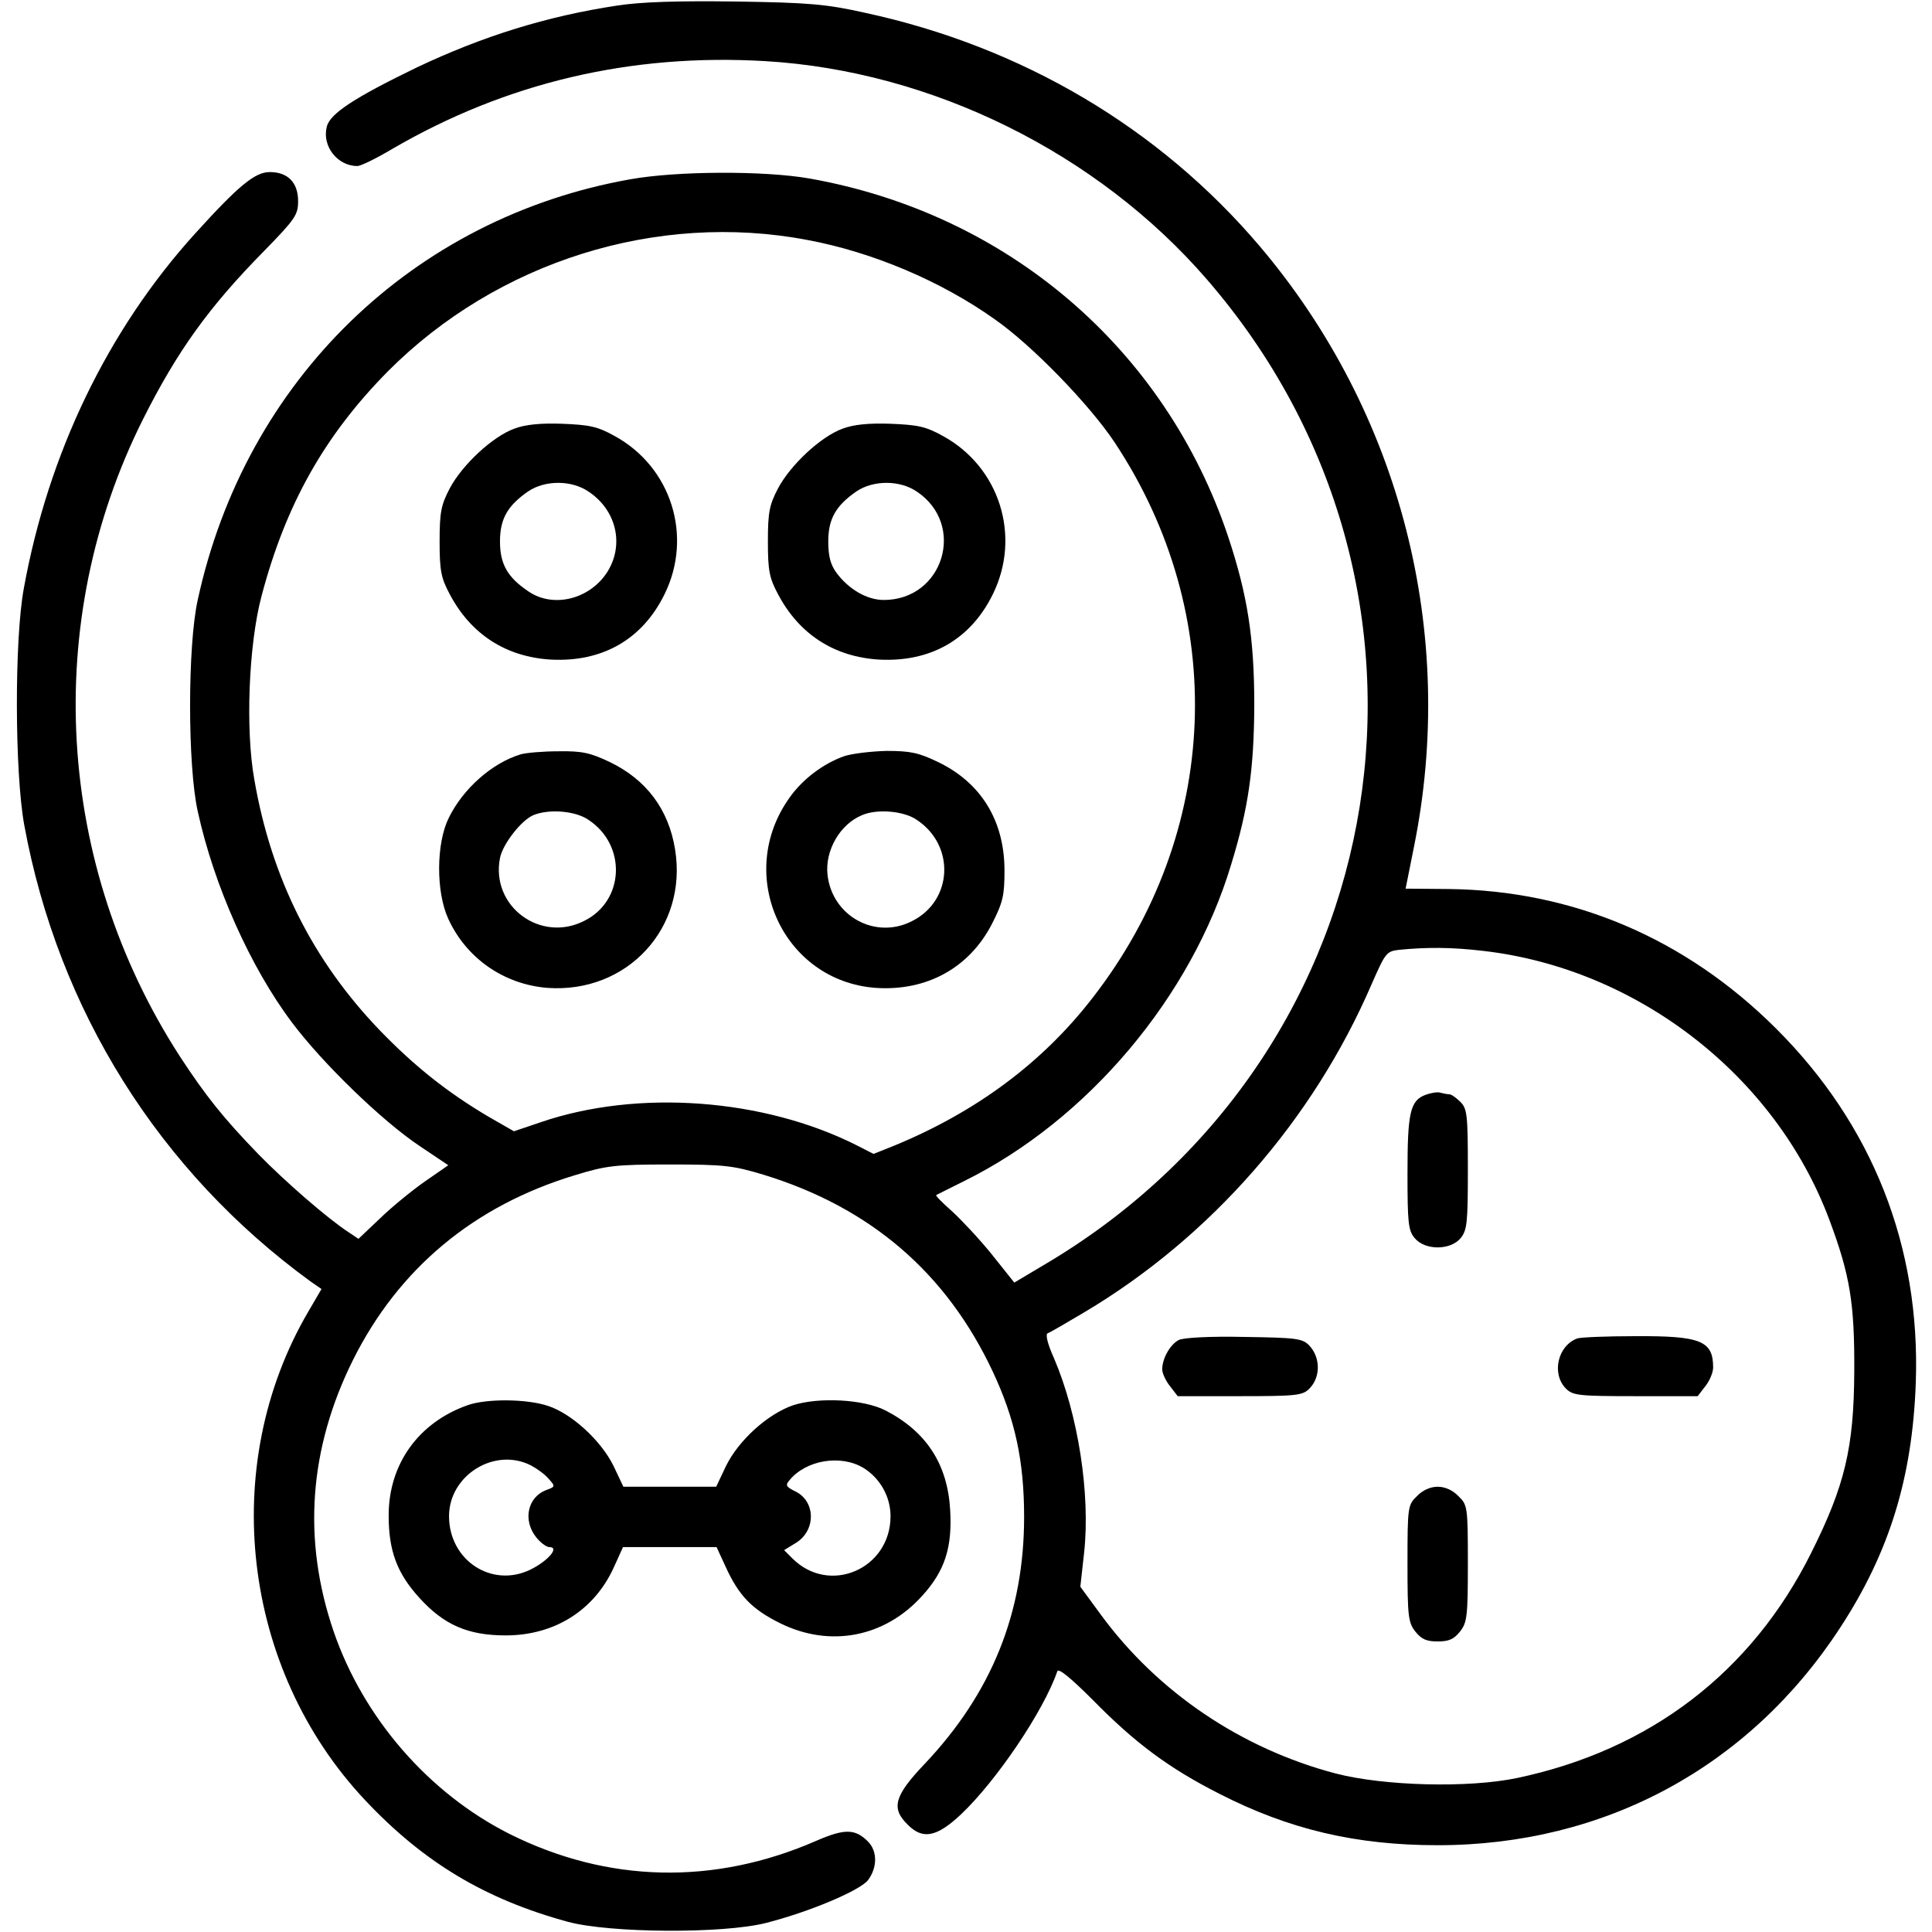 <?xml version="1.0" standalone="no"?>
<!DOCTYPE svg PUBLIC "-//W3C//DTD SVG 20010904//EN"
 "http://www.w3.org/TR/2001/REC-SVG-20010904/DTD/svg10.dtd">
<svg version="1.0" xmlns="http://www.w3.org/2000/svg"
 width="512pt" height="512pt" viewBox="0 0 512 512"
 preserveAspectRatio="xMidYMid meet">
<g transform="translate(0,512) scale(0.1,-0.1)"
fill="#000000" stroke="none">
<path d="M1634 5105 c-185 -28 -355 -81 -530 -164 -163 -79 -230 -122 -238
-157 -13 -51 28 -104 81 -104 9 0 50 20 92 45 302 176 633 254 989 233 441
-26 880 -243 1170 -578 708 -817 511 -2045 -416 -2603 l-94 -56 -59 74 c-33
41 -81 92 -106 115 -25 22 -44 41 -42 43 2 1 36 18 74 37 328 162 603 489 708
840 46 150 60 253 61 420 0 180 -18 293 -69 447 -167 499 -585 857 -1110 950
-120 21 -351 20 -474 -2 -577 -102 -1021 -533 -1147 -1115 -27 -121 -27 -439
0 -560 43 -197 140 -414 250 -560 81 -108 239 -261 338 -327 l76 -51 -62 -43
c-33 -23 -87 -67 -118 -97 l-58 -55 -27 18 c-55 36 -169 135 -239 207 -92 95
-139 154 -207 258 -330 510 -367 1152 -98 1689 91 181 175 298 322 447 82 84
89 95 89 131 0 49 -27 77 -75 77 -39 0 -82 -35 -198 -163 -231 -255 -389 -582
-454 -941 -25 -136 -24 -486 1 -625 90 -492 358 -919 759 -1211 l29 -20 -35
-60 c-239 -408 -176 -947 150 -1294 155 -165 318 -263 538 -323 111 -30 411
-32 525 -3 114 29 247 85 270 113 25 33 26 77 0 103 -34 34 -62 34 -136 2
-272 -119 -554 -112 -814 18 -214 108 -387 307 -466 537 -83 243 -65 484 51
718 121 243 321 410 590 491 82 25 105 28 250 28 145 0 168 -3 248 -27 284
-87 485 -260 608 -522 59 -126 83 -236 83 -385 0 -254 -86 -467 -264 -655 -80
-84 -89 -117 -45 -160 40 -41 77 -34 142 27 94 89 219 274 255 379 3 9 35 -17
94 -76 113 -115 202 -181 336 -249 184 -94 361 -136 578 -136 442 0 826 207
1067 577 130 199 191 397 200 648 13 362 -115 685 -371 940 -240 239 -538 365
-866 369 l-115 1 22 110 c115 567 -35 1152 -409 1593 -266 313 -629 528 -1045
618 -103 23 -147 27 -343 30 -157 2 -252 -1 -316 -11z m506 -621 c172 -32 354
-109 496 -210 99 -69 250 -225 317 -325 305 -459 282 -1037 -58 -1474 -133
-172 -309 -302 -525 -391 l-55 -22 -45 23 c-246 124 -580 149 -837 61 l-71
-24 -68 39 c-108 64 -194 132 -287 228 -178 185 -288 404 -333 665 -24 133
-15 358 19 486 64 243 167 426 335 596 290 291 713 424 1112 348z m1791 -1884
c408 -47 773 -330 916 -710 56 -149 68 -224 67 -405 -1 -202 -25 -302 -114
-480 -158 -317 -428 -523 -780 -597 -129 -27 -353 -21 -480 12 -251 66 -472
216 -622 420 l-55 75 10 90 c17 156 -16 367 -80 516 -18 40 -23 64 -16 66 6 2
49 27 96 55 335 199 607 510 762 870 37 84 39 87 74 91 72 7 138 7 222 -3z"/>
<path d="M1363 3984 c-58 -21 -138 -96 -171 -158 -23 -44 -27 -63 -27 -141 0
-78 4 -97 27 -140 56 -106 149 -166 268 -173 136 -7 242 53 301 173 76 154 18
338 -133 420 -45 25 -66 29 -138 32 -58 2 -98 -2 -127 -13z m197 -167 c75 -50
95 -143 48 -215 -47 -71 -143 -94 -208 -49 -55 37 -75 72 -75 132 0 60 20 95
75 133 45 30 115 30 160 -1z"/>
<path d="M2233 3984 c-58 -21 -138 -96 -171 -158 -23 -44 -27 -63 -27 -141 0
-78 4 -97 27 -140 56 -106 149 -166 268 -173 136 -7 242 53 301 173 76 154 18
338 -133 420 -45 25 -66 29 -138 32 -58 2 -98 -2 -127 -13z m197 -167 c131
-88 70 -287 -88 -287 -44 0 -93 28 -126 73 -15 21 -21 43 -21 82 0 60 20 95
75 133 45 30 115 30 160 -1z"/>
<path d="M1380 3121 c-76 -23 -153 -91 -191 -169 -33 -67 -34 -195 -1 -267 48
-105 148 -174 263 -183 211 -15 372 159 338 367 -17 106 -76 185 -174 232 -51
24 -72 29 -135 28 -41 0 -86 -4 -100 -8z m180 -174 c101 -67 95 -214 -11 -267
-116 -60 -249 38 -224 166 7 37 57 101 89 114 42 17 112 11 146 -13z"/>
<path d="M2237 3116 c-56 -20 -110 -61 -144 -109 -147 -204 -19 -487 228 -505
135 -9 248 53 308 170 29 57 33 75 33 141 0 132 -62 233 -177 288 -50 24 -72
29 -135 29 -41 -1 -92 -7 -113 -14z m193 -169 c102 -68 95 -214 -13 -268 -97
-50 -212 13 -224 123 -7 64 33 134 92 158 40 17 111 11 145 -13z"/>
<path d="M3779 2219 c-42 -15 -49 -47 -49 -208 0 -131 2 -152 19 -172 27 -33
95 -33 122 0 17 21 19 41 19 182 0 146 -2 161 -20 179 -11 11 -24 20 -29 20
-5 0 -15 2 -23 4 -7 3 -25 0 -39 -5z"/>
<path d="M3124 1569 c-23 -12 -44 -49 -44 -78 0 -10 9 -30 21 -45 l20 -26 165
0 c151 0 166 2 184 20 30 30 30 83 -1 115 -18 18 -34 20 -172 22 -92 2 -160
-2 -173 -8z"/>
<path d="M4180 1573 c-52 -19 -69 -94 -30 -133 18 -18 33 -20 184 -20 l165 0
20 26 c12 15 21 37 21 50 0 71 -33 84 -207 83 -76 0 -145 -3 -153 -6z"/>
<path d="M3755 1155 c-24 -23 -25 -28 -25 -178 0 -141 2 -157 21 -181 16 -20
29 -26 59 -26 30 0 43 6 59 26 19 24 21 40 21 181 0 150 -1 155 -25 178 -15
16 -36 25 -55 25 -19 0 -40 -9 -55 -25z"/>
<path d="M1239 1396 c-130 -46 -209 -156 -209 -292 0 -94 22 -153 81 -218 65
-72 129 -100 229 -100 129 0 235 66 287 181 l24 53 124 0 124 0 24 -52 c35
-77 70 -113 145 -150 132 -65 277 -37 376 73 60 66 80 128 74 228 -7 121 -63
207 -171 263 -58 30 -177 36 -245 14 -67 -23 -144 -92 -178 -161 l-26 -55
-123 0 -123 0 -26 55 c-33 67 -110 138 -173 159 -56 19 -164 20 -214 2z m169
-160 c15 -8 36 -23 46 -35 18 -20 18 -21 -7 -30 -49 -19 -62 -80 -26 -125 11
-14 27 -26 35 -26 28 0 -4 -37 -51 -60 -102 -49 -215 25 -215 142 0 109 122
184 218 134z m880 -6 c44 -27 72 -76 72 -128 0 -140 -162 -210 -260 -112 l-22
22 31 19 c54 33 53 111 -2 137 -24 12 -26 16 -15 29 44 54 136 69 196 33z"/>
</g>
</svg>

